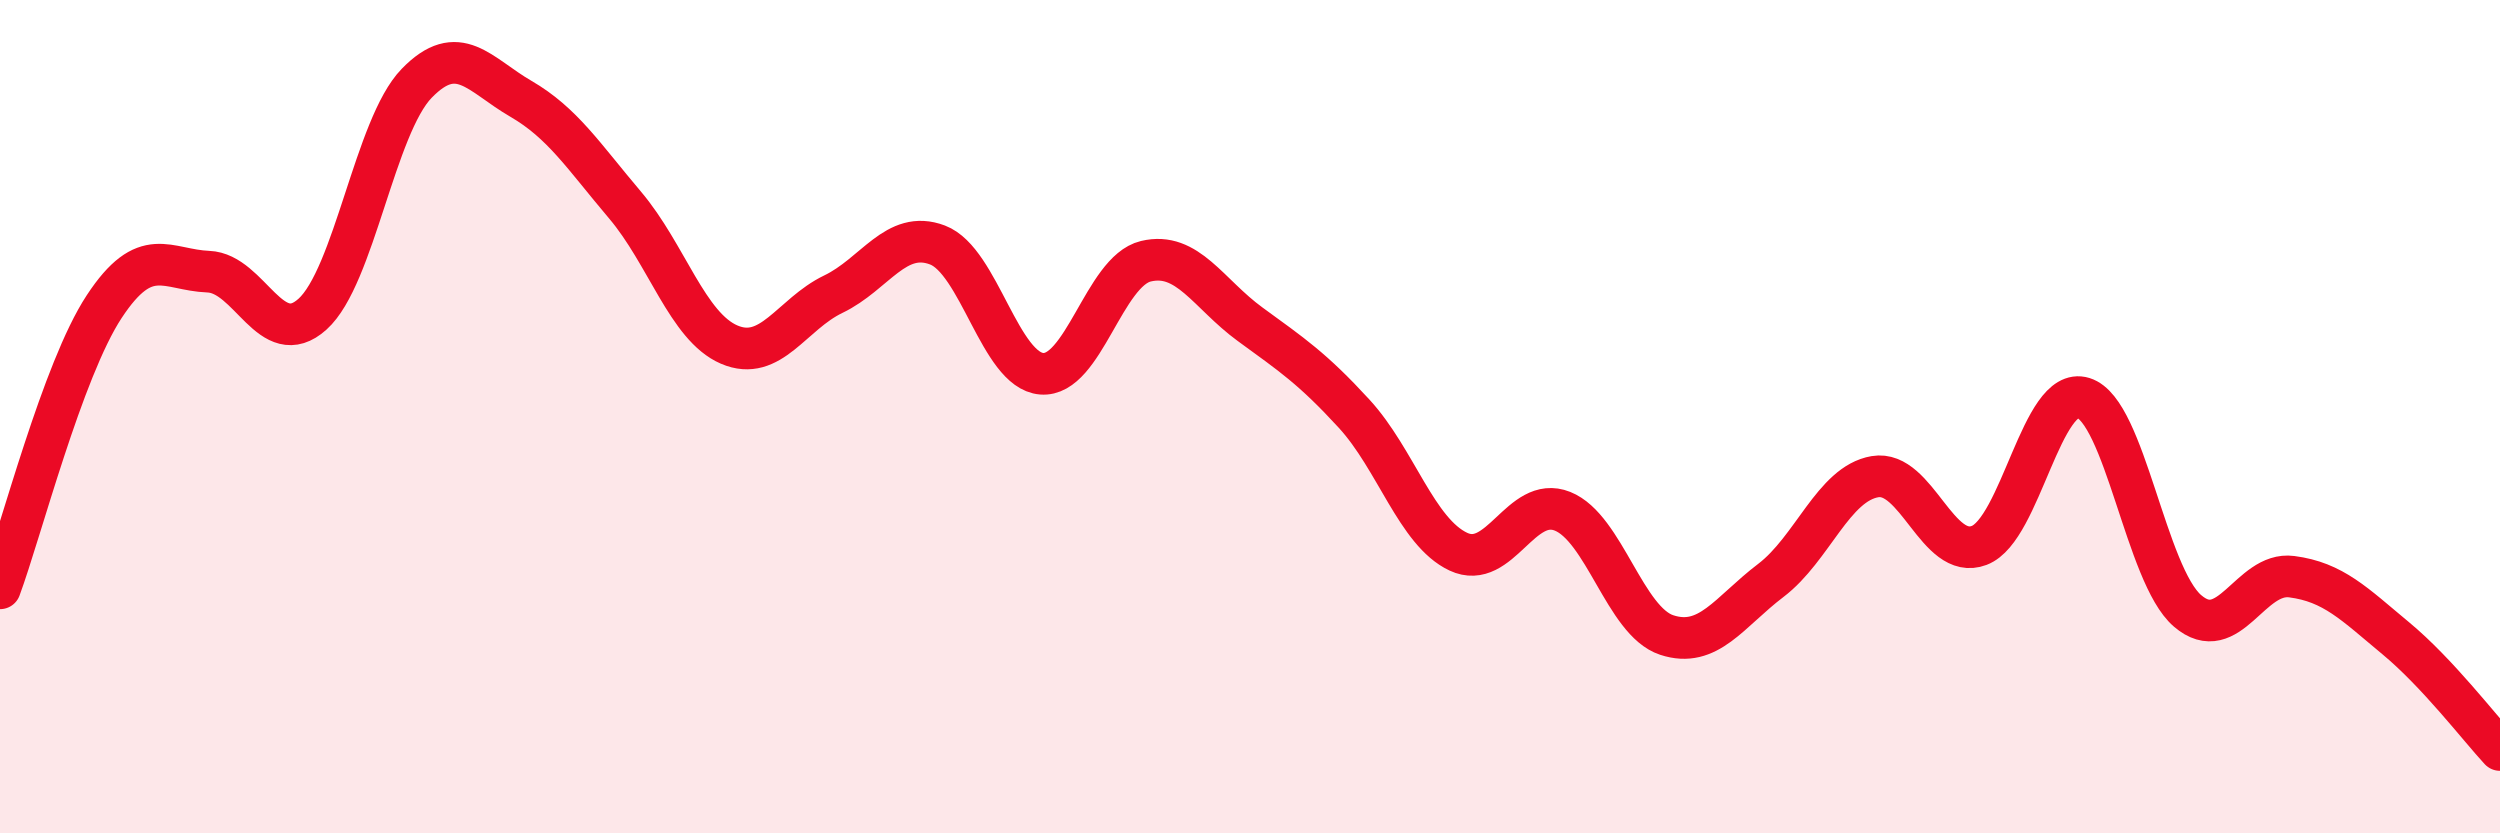 
    <svg width="60" height="20" viewBox="0 0 60 20" xmlns="http://www.w3.org/2000/svg">
      <path
        d="M 0,14.12 C 0.5,12.77 1.5,8.88 2.5,7.36 C 3.5,5.84 4,6.48 5,6.52 C 6,6.56 6.5,8.44 7.5,7.54 C 8.5,6.64 9,3.03 10,2 C 11,0.97 11.5,1.79 12.5,2.37 C 13.5,2.95 14,3.74 15,4.92 C 16,6.1 16.5,7.84 17.5,8.27 C 18.5,8.7 19,7.54 20,7.06 C 21,6.58 21.5,5.5 22.5,5.88 C 23.5,6.26 24,8.89 25,8.97 C 26,9.05 26.5,6.51 27.5,6.27 C 28.5,6.03 29,7.05 30,7.78 C 31,8.51 31.5,8.84 32.5,9.93 C 33.5,11.02 34,12.77 35,13.24 C 36,13.71 36.5,11.87 37.5,12.27 C 38.5,12.67 39,14.91 40,15.24 C 41,15.57 41.5,14.69 42.5,13.93 C 43.5,13.17 44,11.61 45,11.44 C 46,11.27 46.5,13.47 47.5,13.09 C 48.5,12.71 49,9.24 50,9.55 C 51,9.86 51.5,13.8 52.5,14.66 C 53.5,15.52 54,13.71 55,13.84 C 56,13.97 56.5,14.49 57.5,15.32 C 58.5,16.15 59.5,17.46 60,18L60 20L0 20Z"
        fill="#EB0A25"
        opacity="0.1"
        stroke-linecap="round"
        stroke-linejoin="round"
      />
      <path
        d="M 0,14.12 C 0.5,12.77 1.5,8.88 2.5,7.36 C 3.5,5.84 4,6.48 5,6.52 C 6,6.56 6.5,8.44 7.5,7.54 C 8.5,6.64 9,3.03 10,2 C 11,0.97 11.5,1.79 12.5,2.37 C 13.5,2.95 14,3.74 15,4.92 C 16,6.1 16.5,7.84 17.5,8.27 C 18.5,8.7 19,7.54 20,7.06 C 21,6.58 21.5,5.5 22.5,5.88 C 23.5,6.26 24,8.89 25,8.97 C 26,9.05 26.5,6.51 27.5,6.27 C 28.5,6.03 29,7.05 30,7.78 C 31,8.51 31.5,8.84 32.5,9.93 C 33.5,11.02 34,12.77 35,13.24 C 36,13.71 36.5,11.87 37.5,12.27 C 38.5,12.67 39,14.91 40,15.24 C 41,15.57 41.5,14.69 42.5,13.93 C 43.5,13.17 44,11.61 45,11.44 C 46,11.27 46.5,13.47 47.5,13.09 C 48.5,12.71 49,9.24 50,9.55 C 51,9.86 51.5,13.8 52.5,14.66 C 53.5,15.52 54,13.71 55,13.84 C 56,13.97 56.5,14.49 57.5,15.32 C 58.5,16.15 59.5,17.46 60,18"
        stroke="#EB0A25"
        stroke-width="1"
        fill="none"
        stroke-linecap="round"
        stroke-linejoin="round"
      />
    </svg>
  